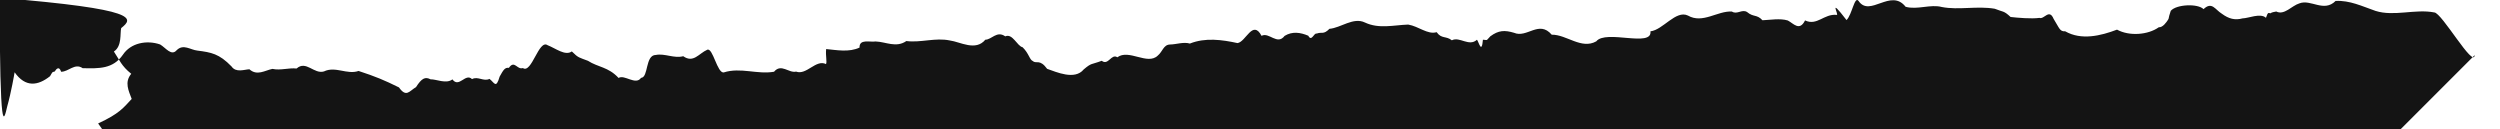 <?xml version="1.0" encoding="UTF-8"?> <svg xmlns="http://www.w3.org/2000/svg" viewBox="0 0 1200 62.106" fill="none"> <path d="M1187.863 26.462C1187.323 33.025 1172.03 5.998 1168.436 5.966C1159.308 4.185 1149.127 8.049 1140.247 5.232C1133.684 2.954 1127.898 0.095 1121.083 0.459C1115.465 6.084 1109.237 -0.469 1103.782 1.591C1100.019 2.702 1096.489 7.483 1092.605 5.523C1091.298 5.867 1090.877 5.709 1089.732 6.405C1088.969 6.198 1088.592 5.631 1087.662 8.555C1085.083 6.087 1079.086 8.834 1076.461 8.815C1072.751 9.817 1069.828 9.041 1066.515 6.61C1063.234 4.615 1061.737 0.555 1057.696 4.39C1054.955 1.599 1044.599 2.065 1041.965 5.202C1040.527 9.464 1041.373 8.066 1040.711 9.407C1039.888 10.697 1038.111 13.251 1036.22 13.086C1031.05 16.773 1022.06 17.466 1016.165 14.228C1008.387 17.189 998.999 19.465 991.304 15.026C988.681 15.198 988.529 13.541 985.739 9.063C983.598 3.951 981.18 9.479 978.938 8.584C975.167 9.125 968.442 8.536 965.079 8.146C961.703 4.982 961.531 5.855 957.47 4.196C948.897 2.735 940.241 4.946 932.087 3.37C926.714 1.892 920.247 4.836 914.691 3.252C907.59 -5.819 897.523 8.489 892.116 0.456C890.166 -2.128 889.03 6.991 886.337 9.639C877.041 -2.438 883.164 7.914 881.555 7.147C875.511 6.521 872.209 12.55 866.426 9.8C863.744 15.194 860.882 11.235 858.136 9.83C854.447 8.683 849.5 9.593 845.986 9.722C843.217 6.741 841.692 8.393 838.587 5.77C836.152 4.252 833.779 7.168 831.317 5.542C824.383 5.119 817.282 11.553 810.196 7.46C804.412 4.682 798.217 14.381 792.218 15.033C793.166 22.963 770.822 14.044 766.204 19.846C759.044 23.86 751.913 16.531 744.829 16.654C738.672 9.475 732.969 18.446 726.714 15.729C722.236 14.403 719.3 14.497 715.351 17.433C713.125 19.721 714.352 19.215 711.805 19.059C711.194 26.275 709.77 19.957 708.946 19.071C705.136 22.576 700.605 17.388 696.88 19.343C694.094 17.123 691.966 18.783 689.586 15.443C685.354 16.751 680.941 12.622 675.945 11.792C668.891 12.051 661.912 13.968 655.205 10.822C649.605 8.068 643.539 13.427 638.141 13.827C635.215 16.804 634.511 15.154 632.032 16.113C630.636 15.669 629.595 20.253 627.979 17.147C624.205 15.566 620.366 14.938 616.62 17.219C613.062 21.918 609.115 15.226 605.548 17.206C601.292 9.185 598.031 20.136 593.997 20.68C586.576 19.067 578.559 17.952 571.15 20.908C568.118 19.997 564.491 21.352 561.578 21.364C558.433 21.488 558.109 24.729 555.721 26.693C550.801 31.465 541.876 23.371 536.317 27.499C533.457 25.552 531.966 31.665 528.836 29.178C523.59 31.153 524.072 30.032 520.182 33.321C515.898 38.601 507.107 34.586 502.625 33.042C499.044 28.14 497.426 30.8 495.805 29.326C494.145 28.696 493.974 25.733 490.837 22.675C488.231 22.139 486.022 15.858 482.528 17.456C478.5 14.573 475.964 19.068 472.973 19.054C468.275 24.721 460.971 20.087 455.898 19.421C448.924 17.965 442.007 20.588 435.044 19.703C430.155 23.088 425.182 20.054 420.275 19.903C417.525 20.348 412.438 18.54 412.575 22.836C407.568 25.189 401.703 24.044 396.554 23.542C396.203 26.784 397.085 29.9 396.467 30.752C391.609 28.369 387.15 36.236 382.113 34.373C378.608 35.21 374.999 30.308 371.541 34.435C363.53 35.849 355.427 32.205 347.433 34.761C344.267 35.321 342.221 22.819 339.507 23.863C335.387 25.687 332.852 30.426 327.953 26.984C323.535 28.159 319.118 25.526 314.826 26.373C309.605 26.389 311.37 37.166 307.698 37.378C305.125 41.112 299.725 35.61 296.916 37.416C291.964 32.07 287.122 32.351 282.2 29.181C277.98 27.551 277.696 27.909 274.477 24.688C271.308 26.962 266.718 23.188 262.841 21.691C258.576 18.729 255.247 35.519 250.985 32.666C248.165 33.629 246.995 28.64 244.267 32.566C242.27 32.267 241.502 33.801 239.837 36.761C238.056 42.823 237.358 39.678 234.947 37.861C232.184 39.285 229.339 36.44 226.579 37.974C223.389 34.862 220.343 42.437 217.161 38.101C214.175 40.426 209.393 37.962 206.666 38.08C204.05 36.701 202.383 37.594 199.685 41.819C196.457 43.685 195.058 46.968 191.501 41.957C184.554 38.515 180.333 36.75 172.11 34.06C166.601 35.984 161.006 31.626 155.506 34.284C150.724 35.736 146.931 28.824 142.368 32.884C138.506 32.474 134.643 33.914 130.774 33.068C127.111 33.798 123.423 36.568 119.705 33.245C117.24 33.361 113.275 35.019 111.133 31.893C105.173 25.744 101.387 25.143 94.738 24.281C91.427 23.945 88.028 20.944 84.843 24.061C82.261 27.115 79.554 22.909 76.857 21.34C70.425 19.115 62.758 20.606 59.004 26.26C54.217 33.152 47.576 32.889 39.676 32.724C35.889 30.109 32.931 34.474 29.336 34.441C28.431 31.57 27.008 33.031 26.265 34.319C24.825 34.584 25.091 34.879 24.013 36.58C18.224 41.174 12.228 42.098 7.012 34.689C7.014 34.852 5.285 44.722 3.506 50.921C1.747 58.56 -0.01 66.445 -0.212 -1.058C67.152 4.419 64.1 8.773 58.166 13.487C57.531 16.152 58.665 22.08 54.668 24.741C57.46 28.924 58.247 31.611 62.998 35.422C59.601 39.492 61.776 43.604 63.216 47.486C59.247 51.737 57.367 54.511 47.102 59.252C52.397 66.123 52.168 70.389 51.321 75.778C46.298 81.35 41.19 90.182 46.293 96.6C49.443 102.46 50.153 108.679 54.067 114.762C49.932 120.896 51.481 126.948 50.855 132.579C52.057 139.192 57.979 145.604 60.639 153.001C58.581 159.776 57.102 165.715 53.921 172.758C58.667 175.924 54.109 178.421 58.373 181.67C59.961 188.77 61.171 195.242 62.443 202.039C64.527 207.466 66.167 210.59 74.067 215.721C73.264 219.653 80.718 223.863 69.889 227.816C73.182 231.827 70.979 234.936 73.929 239.194C76.428 242.705 72.327 246.665 77.877 250.261C76.115 257.273 76.564 267.657 78.11 273.792C73.947 275.788 75.987 276.965 75.672 279.167C69.794 281.948 69.783 285.591 81.813 288.425C77.94 292.044 77.89 293.413 72.35 296.88C74.643 298.496 71.819 300.051 74.355 301.705C74.36 302.437 74.241 303.941 76.723 305.045C71.078 307.928 70.848 311.981 73.731 315.008C68.685 317.578 66.692 319.863 62.935 322.621C67.086 325.868 70.388 326.794 74.999 330.621C72.69 332.998 72.005 334.449 70.625 336.118C67.883 339.839 61.739 345.5 67.157 350.029C66.28 359.076 64.036 368.165 61.084 377.309C65.911 379.604 64.955 381.405 66.073 383.623C65.227 386.9 61.13 386.746 63.281 390.411C60.919 396.66 61.215 403.285 66.049 409.584C62.428 413.024 56.805 416.032 61.878 419.611C60.66 421.792 62.888 424.516 62.606 426.449C60.078 428.88 57.488 427.782 55.735 429.111C53.052 431.431 50.164 439.765 49.398 444.116C51.108 448.076 56.793 451.926 54.293 455.763C50.95 461.398 48.48 465.616 49.973 470.395C54.152 473.318 62.735 474.545 56.381 477.563C58.434 480.319 56.683 482.24 62.832 484.717C61.792 489.07 65.432 494.5 61.442 500.283C66.232 506.022 67.678 511.981 69.746 517.094C65.57 523.564 66.788 530.117 55.953 536.273C55.299 539.336 50.851 539.194 52.077 542.627C53.744 545.923 52.938 547.332 52.402 550.039C50.733 554.676 56.056 560.453 54.427 565.197C50.256 569.838 52.016 574.485 50.348 579.099C49.986 585.261 47.727 592.063 58.073 598.76C58.662 605.402 55.009 612.068 53.178 618.16C55.489 620.002 52.146 621.316 54.141 622.928C51.1 623.332 53.76 626.414 52.479 626.591C51.96 630.323 48.536 634.031 53.137 637.519C52.954 642.261 54.413 645.551 45.843 649.857C51.96 653.026 53.358 656.148 55.411 660.135C59.246 664.472 59.786 668.188 59.137 672.049C57.372 675.979 56.965 677.948 57.074 681.166C60.24 683.08 64.131 683.101 65.573 685.751C61.81 688.567 64.329 691.249 53.113 694.041C55.85 697.785 53.378 702.38 55.574 706.485C54.621 712.093 55.986 717.95 62.272 723.687C55.857 729.489 54.201 735.387 57.602 741.049C55.377 743.418 59.724 748.237 59.797 750.202C63.551 752.093 61.73 751.987 61.704 753.923C57.299 755.818 50.011 759.858 50.065 762.428C55.715 765.866 55.75 768.015 55.667 771.683C57.249 776.04 63.12 780.37 57.458 784.618C57.237 789.005 57.64 791.695 60.172 795.753C57.479 801.775 54.596 804.717 53.469 809.352C56.779 812.137 60.903 813.104 55.556 816.271C56.9 818.39 60.353 820.076 57.012 822.276C60.464 825.902 58.973 830.727 64.511 834.502C60.57 838.299 61.961 840.548 59.401 843.896C58.757 846.295 59.568 847.524 55.335 849.434C60.722 852.499 66.202 852.396 56.656 856.082C63.434 860.525 58.233 865.341 63.309 869.878C63.193 872.201 66.099 874.769 52.677 877.041C53.843 880.643 54.338 878.942 52.838 881.724C50.978 885.056 47.043 888.288 43.463 892.717C48.952 895.898 45.536 899.152 47.587 902.397C48.821 904.924 49.549 907.56 48.398 910.033C48.99 912.341 46.946 914.65 50.832 917.161C52.185 919.678 55.959 922.265 51.408 924.764C53.714 929.151 52.104 932.516 58.587 936.95C60.403 941.426 67.361 946.16 60.551 950.65C60.735 954.234 63.869 956.751 59.891 960.385C64.711 962.488 57.202 964.787 66.31 966.877C65.629 968.237 65.257 969.796 71.927 971.291C68.099 972.66 70.338 974.172 63.817 975.617C67.796 979.939 67.166 981.335 67.582 984.679C72.433 991.689 76.718 999.901 82.427 1008.429C76.681 1012.901 77.654 1017.369 76.18 1021.832C76.5 1027.981 79.164 1034.018 75.41 1040.142C76.198 1046.287 78.535 1052.341 76.087 1058.452C75.977 1062.056 74.813 1064.499 73.094 1067.795C74.273 1070.272 73.016 1073.155 76.703 1075.64C74.303 1080.305 75.817 1086.775 77.036 1090.559C69.695 1092.228 67.061 1092.632 63.846 1094.155C66.001 1095.124 67.702 1096.047 66.084 1096.924C63.108 1098.445 59.197 1099.122 56.822 1098.932C58.32 1103.82 53.141 1117.631 57.659 1125.225C54.673 1130.72 53.62 1136.15 51.67 1142.13C53.357 1145.466 55.678 1147.109 51.113 1150.117C50.311 1154.405 49.328 1159.721 52.33 1164.068C49.85 1170.084 48.49 1176.102 53.087 1182.02C50.369 1187.973 50.071 1193.91 48.657 1200C50.887 1199.983 49.555 1187.772 27.47 1187.757L26.382 1187.863Z" fill="#141414"></path> </svg> 